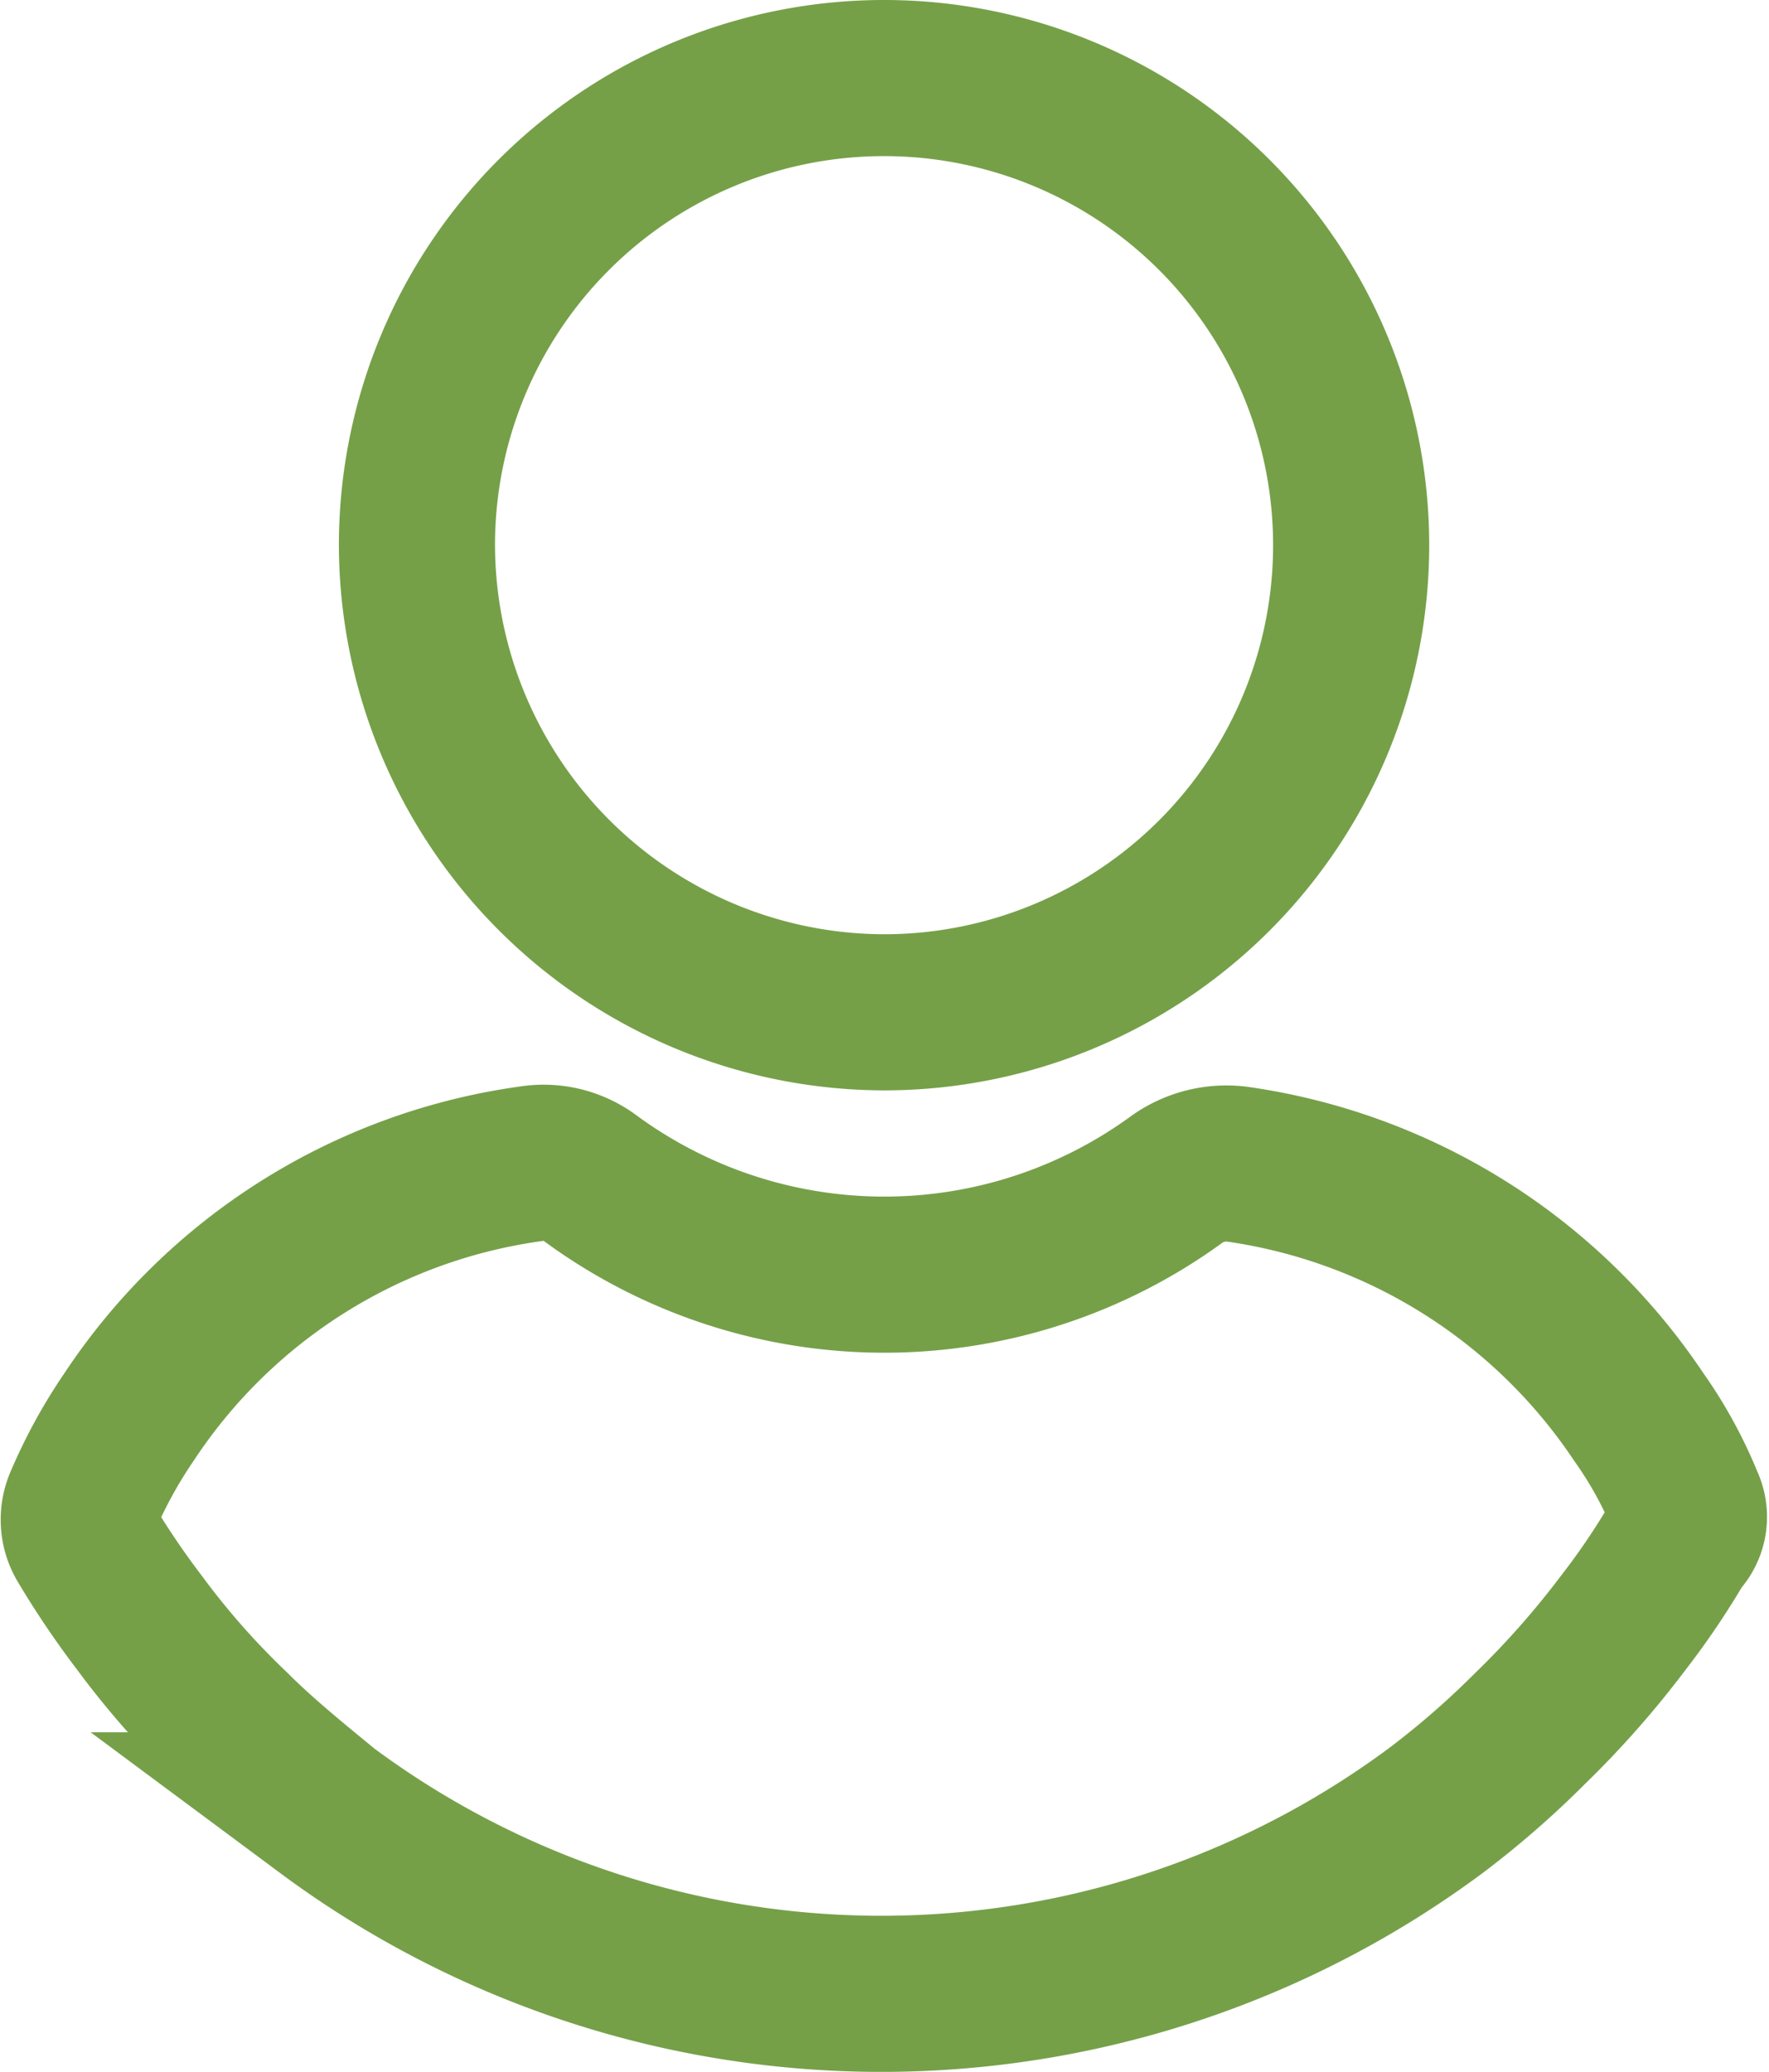 <svg viewBox="0 0 45.329 53.086" xmlns="http://www.w3.org/2000/svg"><g fill="none" stroke="#75a048" stroke-width="4"><path d="m98.574 23.938a11.969 11.969 0 1 0 -11.974-11.974 12 12 0 0 0 11.974 11.974z" transform="translate(-75.916 2)"/><path d="m41.131 256.516a10.8 10.8 0 0 0 -1.2-2.191 14.893 14.893 0 0 0 -10.294-6.482 2.2 2.2 0 0 0 -1.521.37 12.723 12.723 0 0 1 -15.055-.01 2 2 0 0 0 -1.521-.37 14.757 14.757 0 0 0 -10.294 6.482 12.685 12.685 0 0 0 -1.2 2.191 1.116 1.116 0 0 0 .05.99 21.778 21.778 0 0 0 1.41 2.091 20.764 20.764 0 0 0 2.4 2.721c.73.73 1.571 1.41 2.4 2.091a23.84 23.84 0 0 0 28.43 0 22.9 22.9 0 0 0 2.4-2.091 23.332 23.332 0 0 0 2.4-2.721 19.135 19.135 0 0 0 1.41-2.091.842.842 0 0 0 .185-.98z" transform="translate(2.064 -218.014)"/></g></svg>